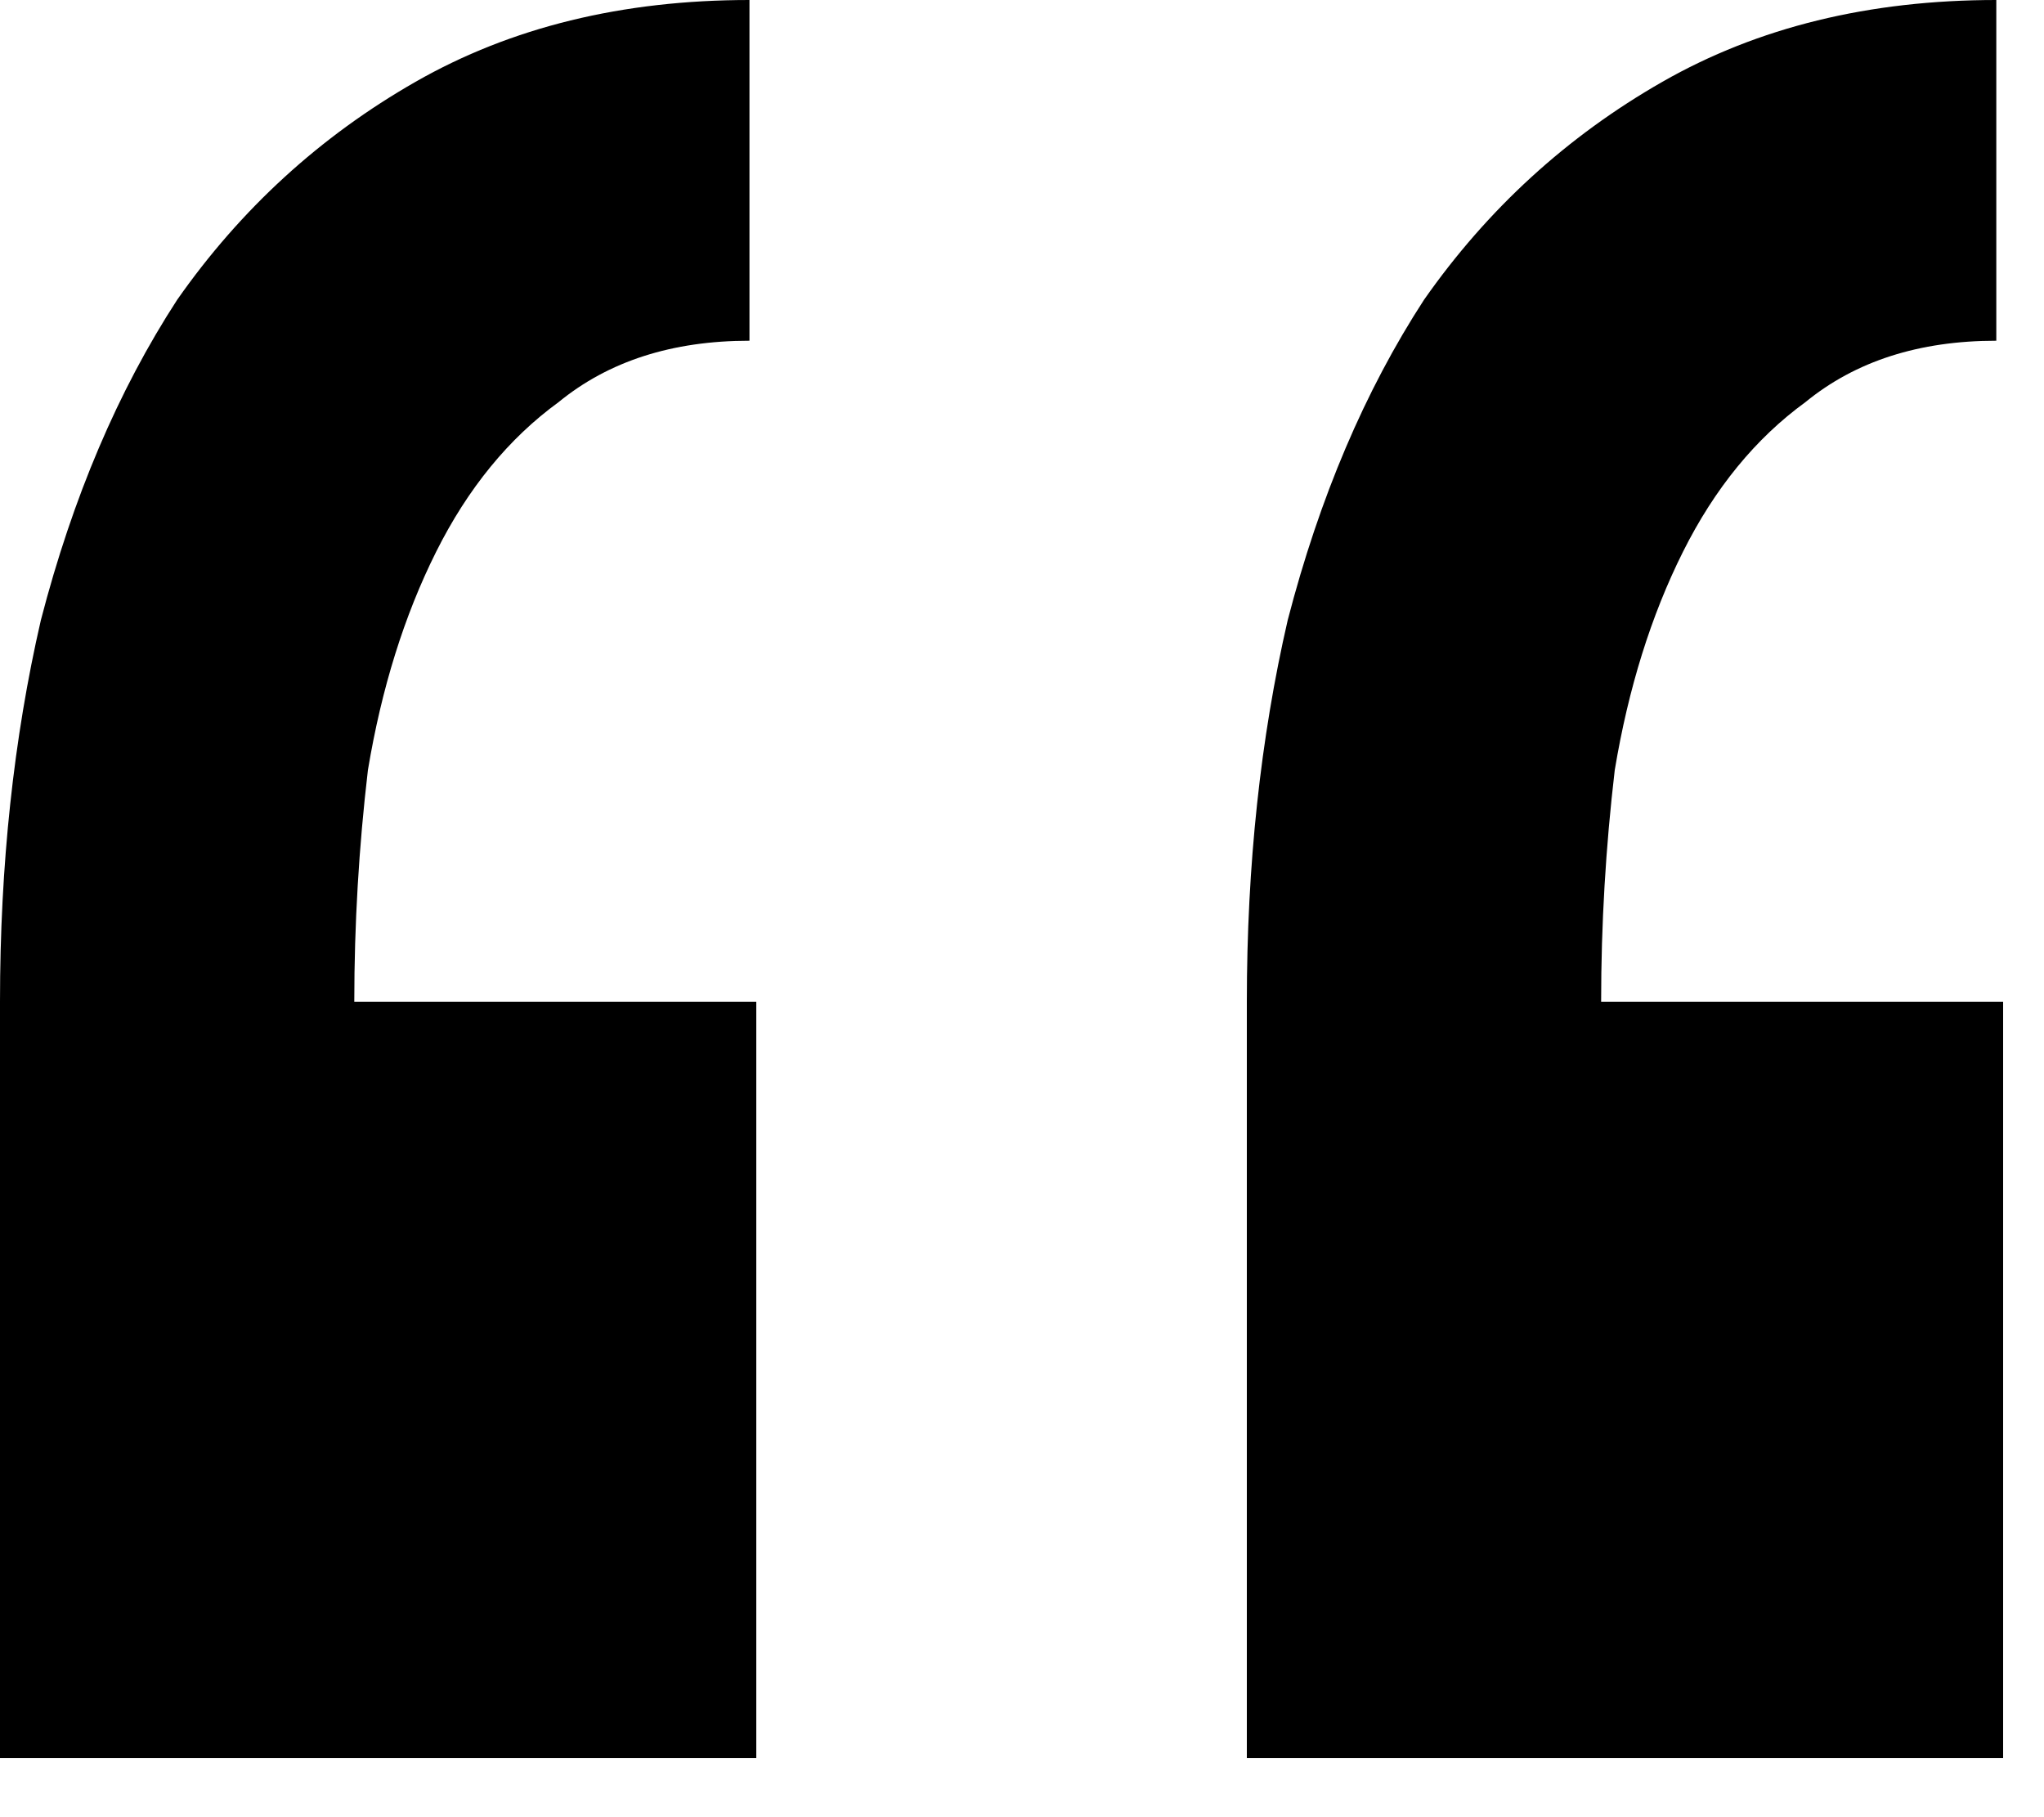 <svg xmlns="http://www.w3.org/2000/svg" fill="none" viewBox="0 0 18 16" height="16" width="18">
<g clip-path="url(#clip0_747_4788)">
<path fill="black" d="M6.66 15.48V8.82H3.12C3.12 8.14 3.16 7.46 3.24 6.78C3.36 6.06 3.56 5.42 3.84 4.86C4.12 4.3 4.48 3.86 4.92 3.54C5.36 3.18 5.92 3 6.6 3V0C5.48 0 4.5 0.24 3.66 0.72C2.82 1.2 2.12 1.84 1.56 2.64C1.04 3.44 0.64 4.38 0.36 5.46C0.12 6.5 0 7.62 0 8.82V15.48H6.66ZM17.64 15.48V8.82H14.1C14.1 8.14 14.14 7.46 14.22 6.78C14.34 6.06 14.54 5.42 14.82 4.86C15.1 4.3 15.46 3.86 15.9 3.54C16.34 3.18 16.9 3 17.58 3V0C16.46 0 15.48 0.24 14.64 0.72C13.8 1.2 13.1 1.84 12.54 2.64C12.02 3.44 11.62 4.38 11.34 5.46C11.1 6.5 10.98 7.62 10.98 8.82V15.48H17.64Z"></path>
</g>
<defs>
<clipPath id="clip0_747_4788">
<rect fill="white" height="15.48" width="17.64"></rect>
</clipPath>
</defs>
</svg>
